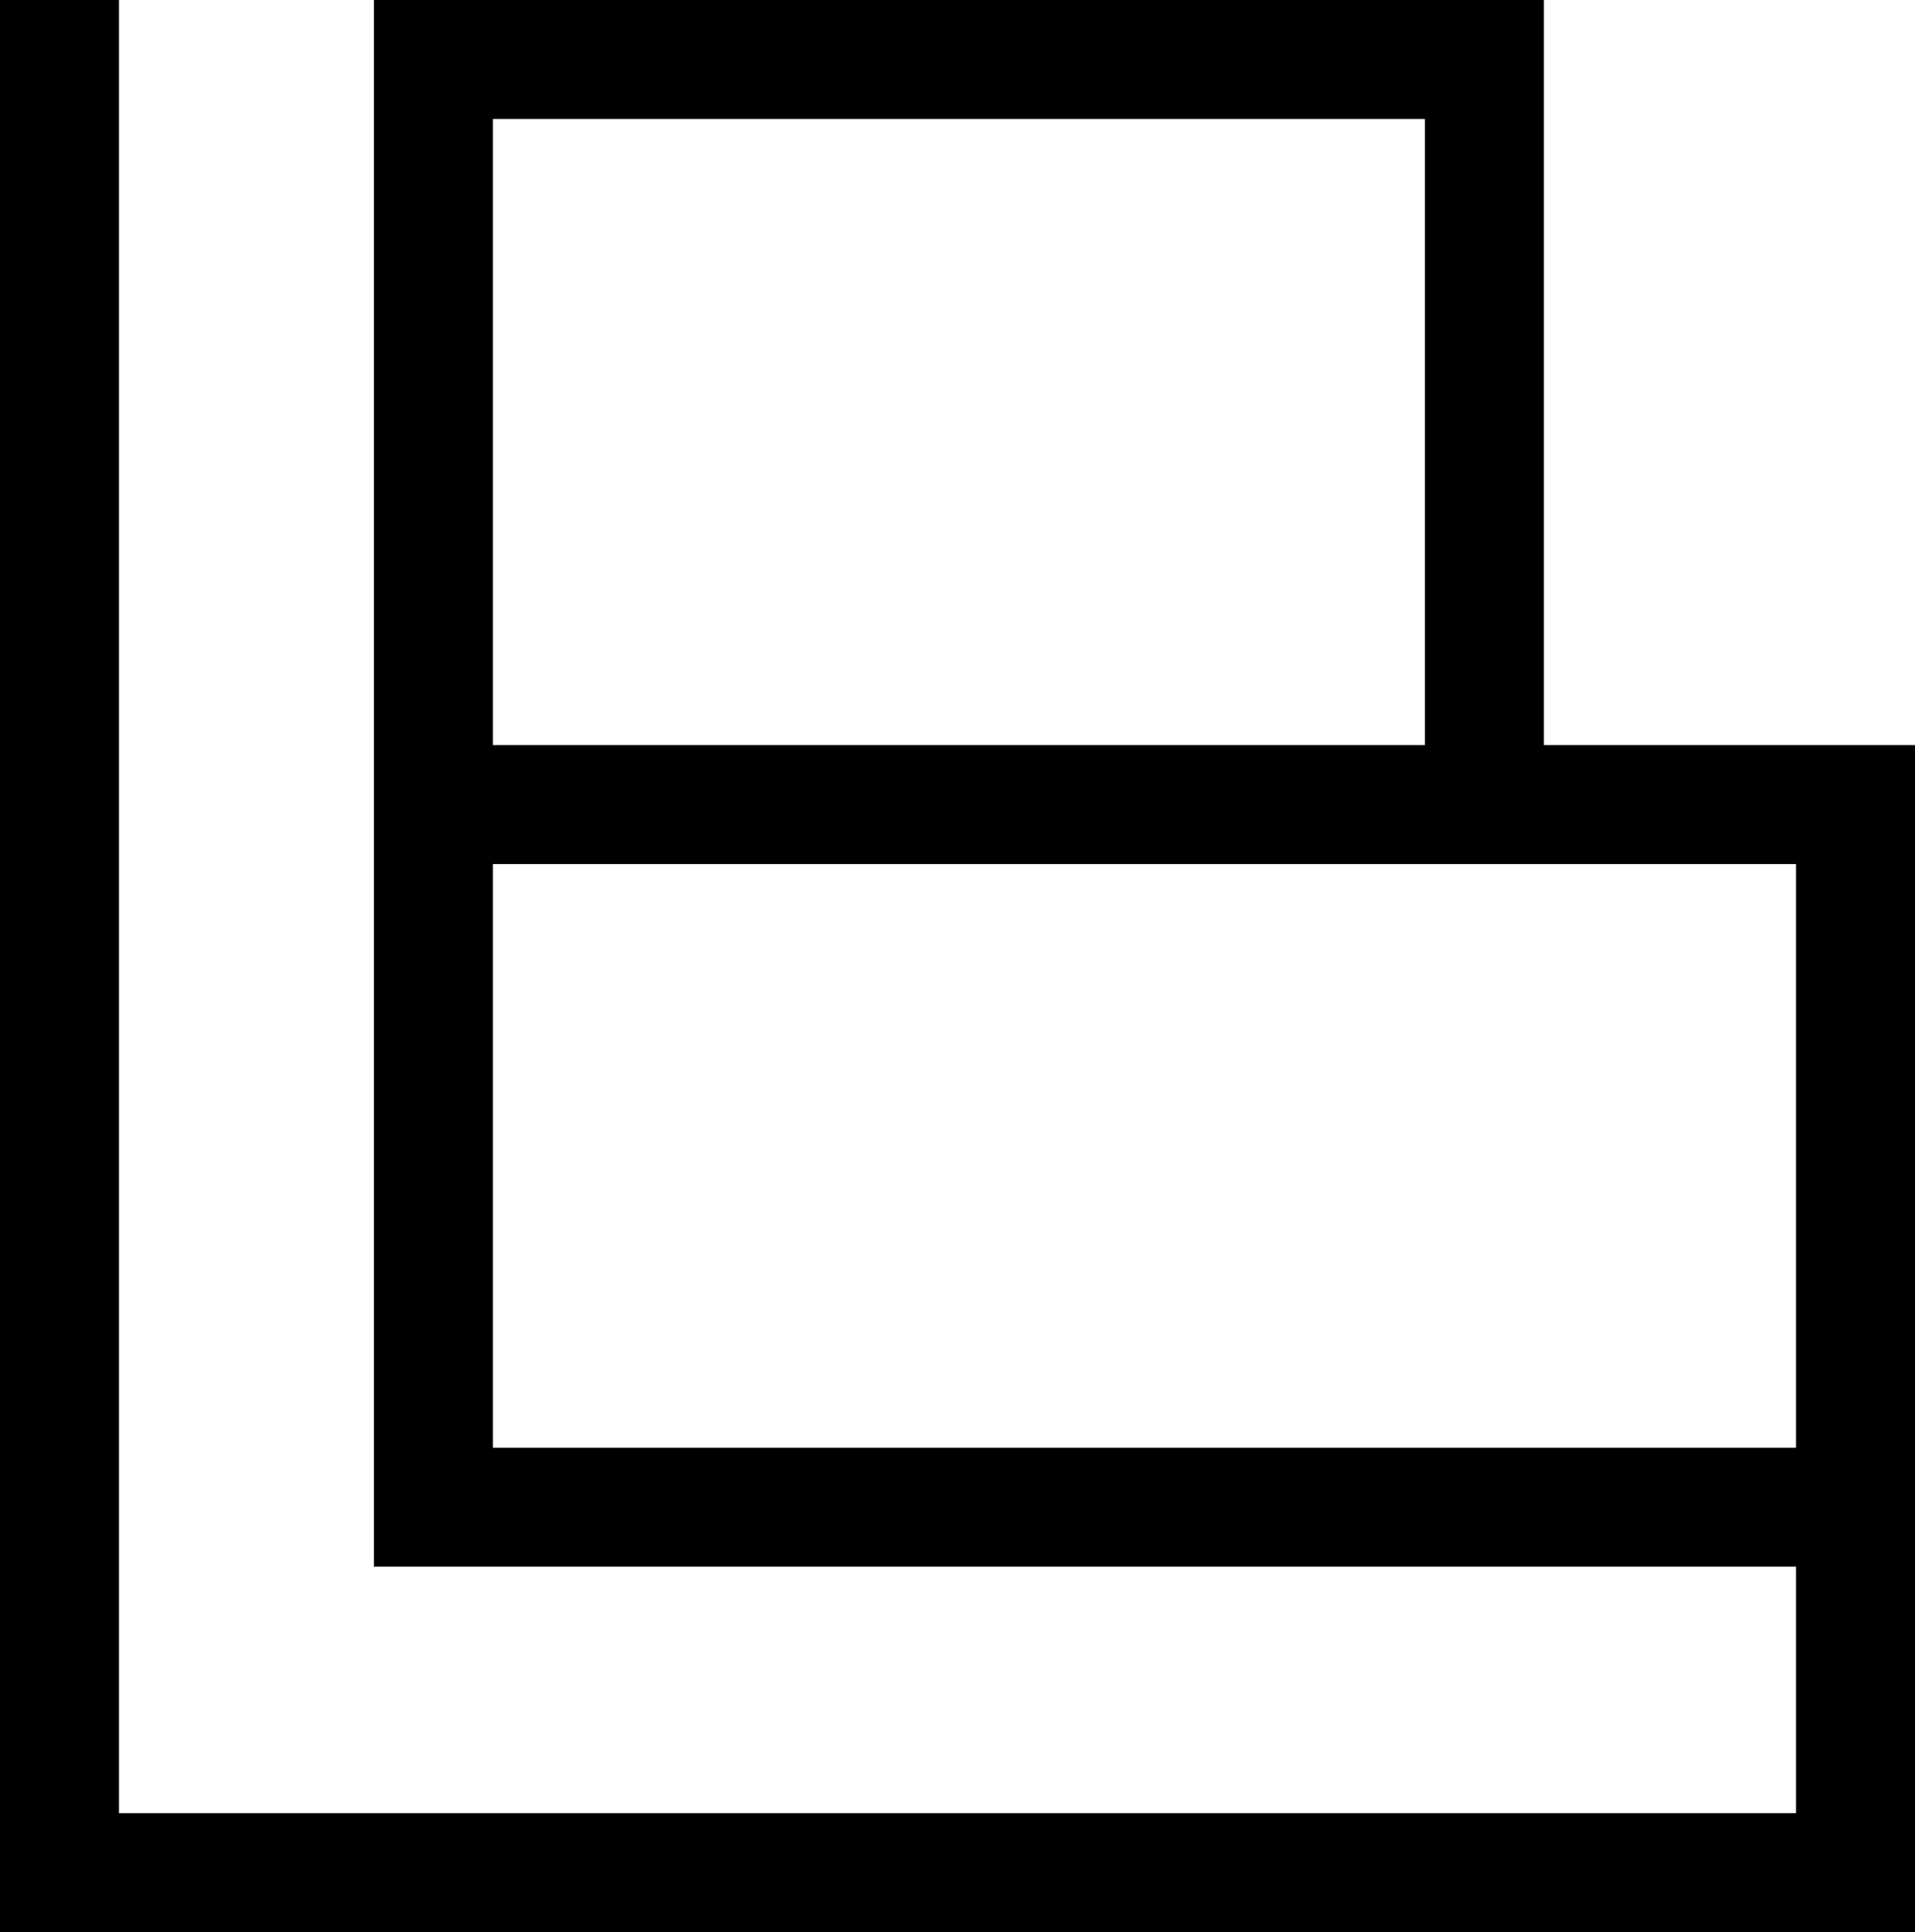 <svg xmlns="http://www.w3.org/2000/svg" viewBox="0 0 67.6 68.2"><path d="M67.6 68.2H0V0h4.2v64h59.2v-8.7H13.2V0h41.3v26.3h13.2l-.1 41.9zM17.4 51.1h46V30.5h-46v20.6zm0-24.8h32.9V4.2H17.4v22.1z"/></svg>